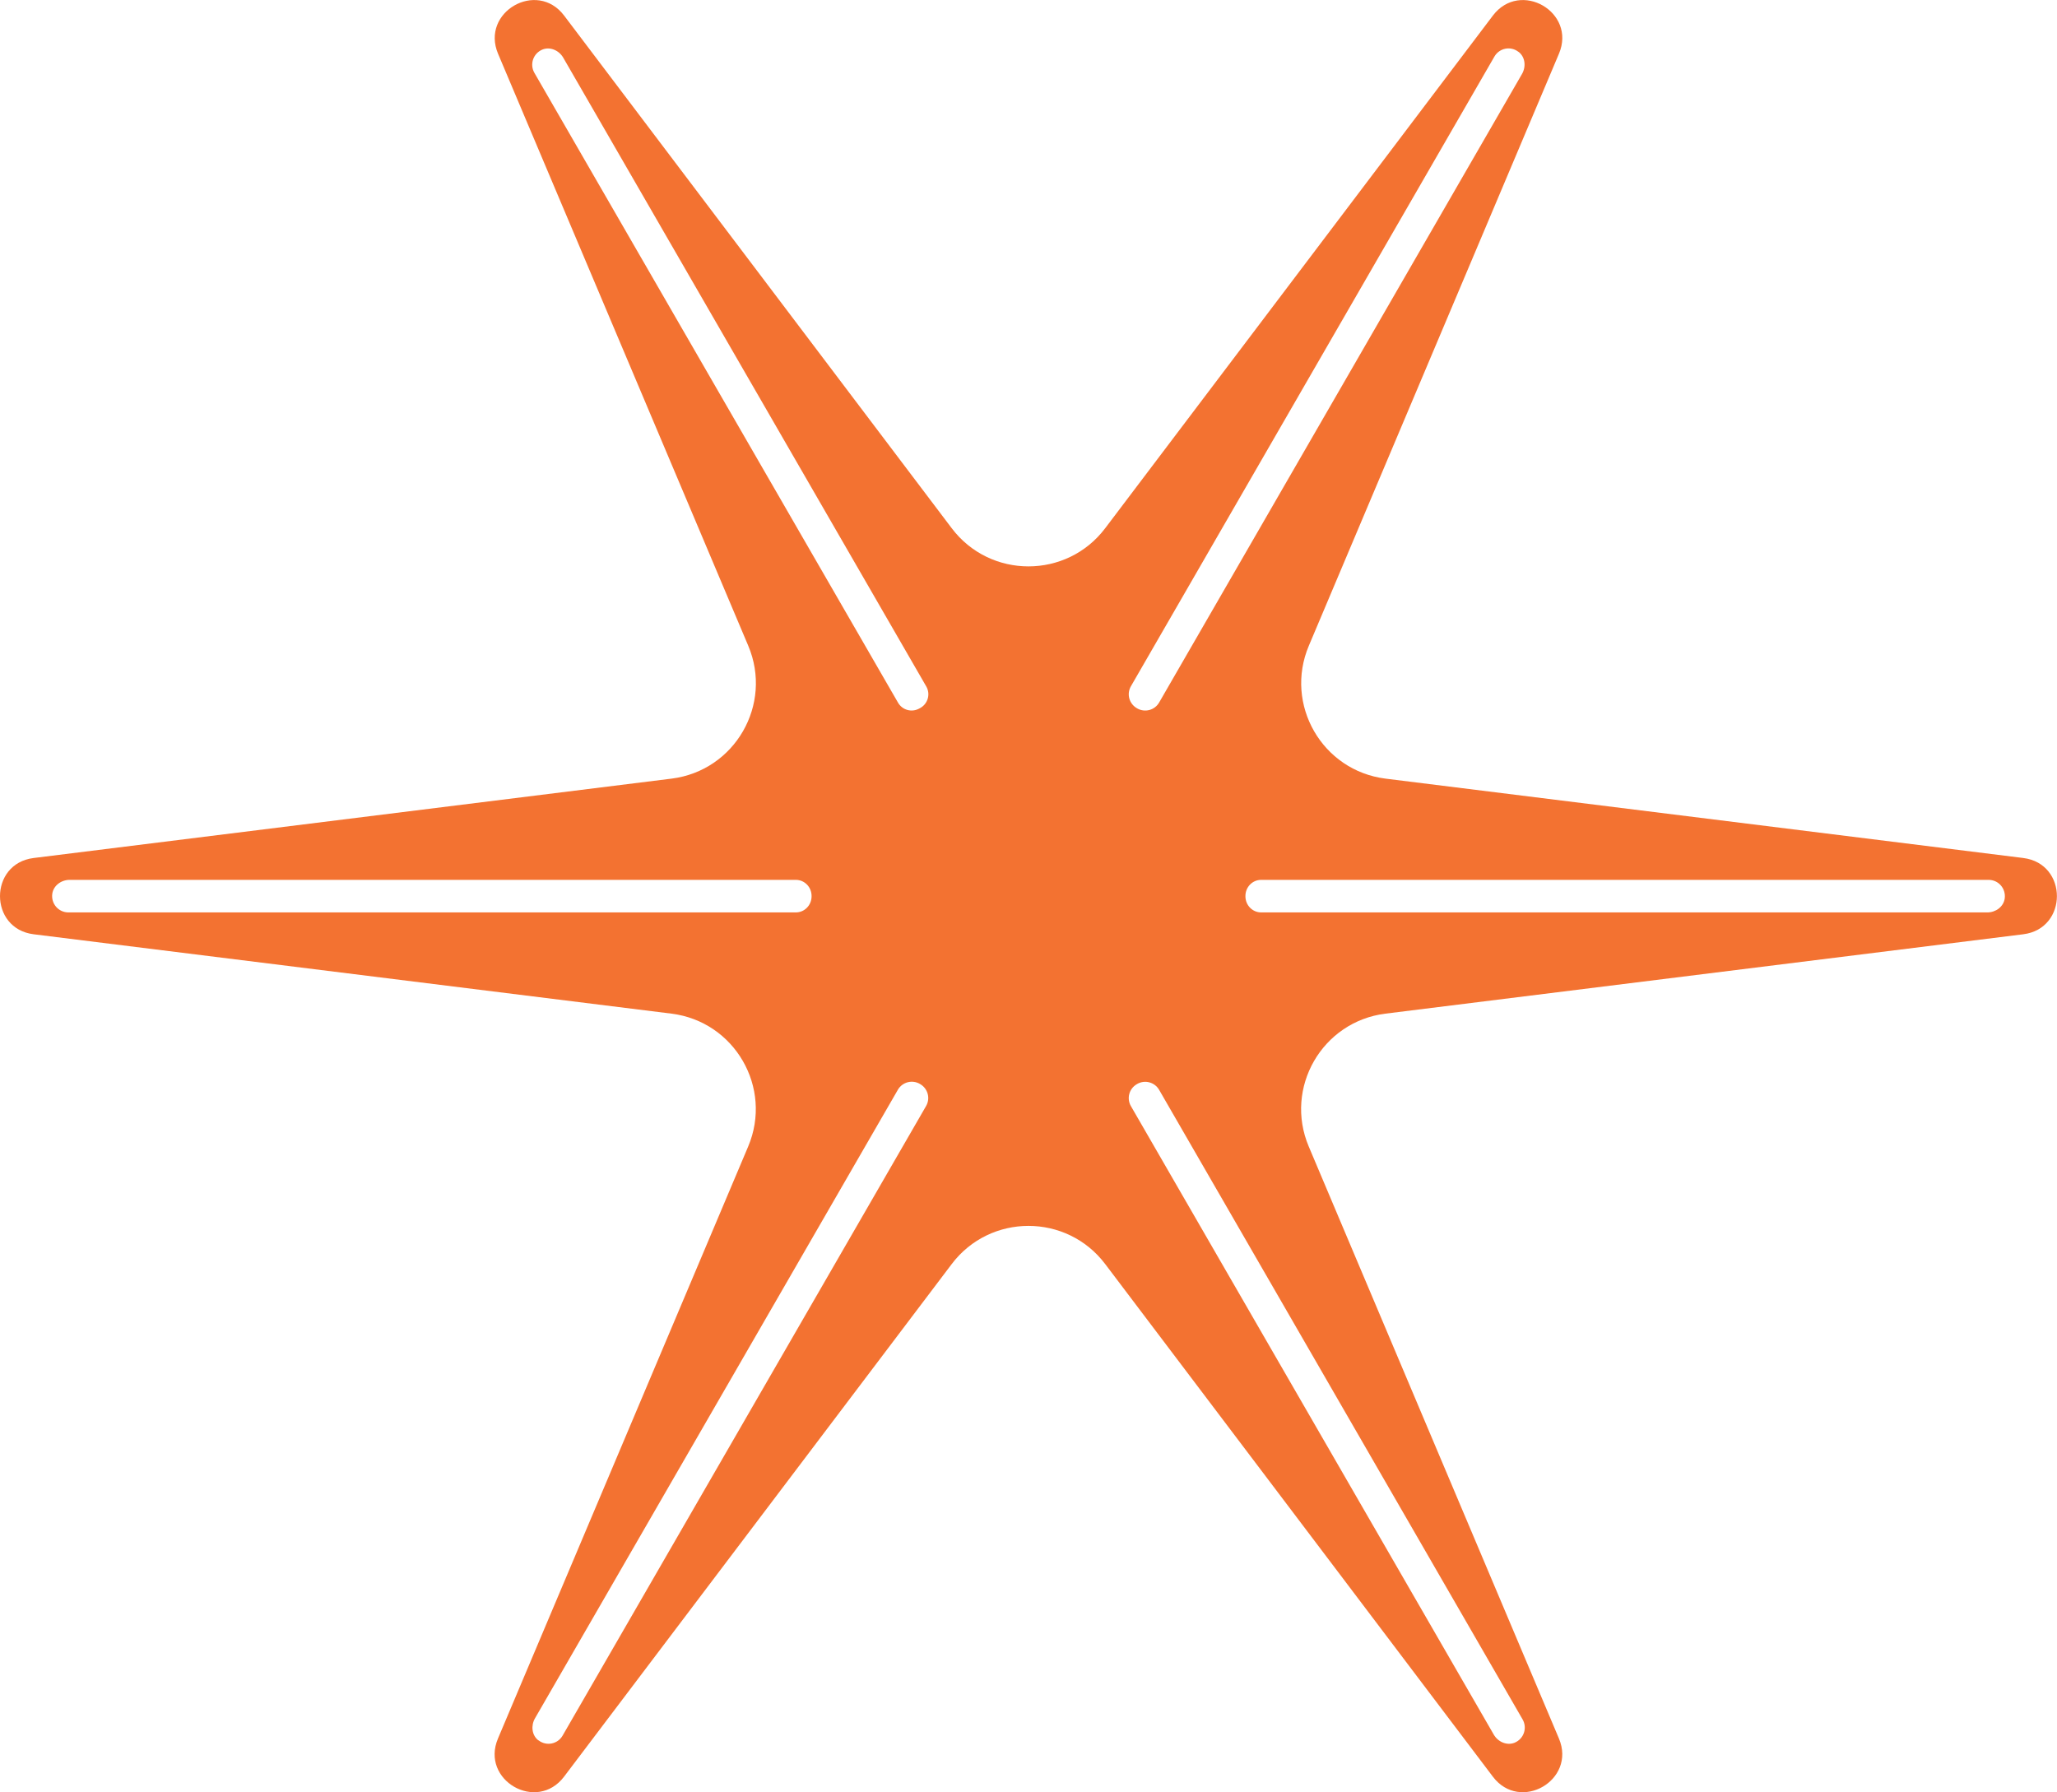 <?xml version="1.0" encoding="UTF-8"?>
<svg id="Layer_1" data-name="Layer 1" xmlns="http://www.w3.org/2000/svg" viewBox="0 0 240 209.12">
  <defs>
    <style>
      .cls-1 {
        fill: #f37231;
      }
    </style>
  </defs>
  <path class="cls-1" d="M236.07,100.11l-74.41-9.26c-7.39-.92-11.85-8.65-8.95-15.51L181.89,6.27c2.06-4.86-4.52-8.66-7.71-4.45l-45.23,59.81c-4.49,5.94-13.42,5.94-17.91,0L65.82,1.82c-3.18-4.21-9.76-.41-7.71,4.45l29.19,69.07c2.9,6.86-1.56,14.59-8.95,15.51L3.93,100.11c-5.24.65-5.24,8.25,0,8.9l74.41,9.26c7.39.92,11.85,8.65,8.95,15.51l-29.19,69.07c-2.06,4.86,4.52,8.66,7.71,4.45l45.23-59.81c4.49-5.94,13.42-5.94,17.91,0l45.23,59.81c3.18,4.21,9.76.41,7.71-4.45l-29.19-69.07c-2.9-6.86,1.56-14.59,8.95-15.51l74.41-9.26c5.24-.65,5.24-8.25,0-8.9ZM177.19,6.06c.77.6.88,1.72.39,2.57l-42.34,73.34c-.52.9-1.67,1.2-2.57.68-.01,0-.02-.01-.03-.02-.9-.52-1.21-1.66-.69-2.56L174.36,6.6c.57-.99,1.89-1.27,2.82-.54ZM62.35,8.5c-.57-.99-.15-2.27.94-2.72.9-.36,1.93.1,2.42.94l42.36,73.37c.51.88.2,2-.67,2.5-.04.02-.07.04-.11.06-.88.51-2,.22-2.51-.66L62.35,8.5ZM7.98,106.46c-1.14,0-2.04-1-1.88-2.18.14-.96,1.05-1.62,2.03-1.62h84.72c1.03,0,1.84.85,1.84,1.88,0,0,0,.01,0,.02s0,.01,0,.02c0,1.03-.81,1.88-1.84,1.88H7.98ZM62.81,203.06c-.77-.6-.88-1.72-.39-2.57l42.34-73.34c.52-.9,1.67-1.2,2.57-.68.01,0,.02.01.03.02.9.52,1.21,1.66.69,2.56l-42.41,73.46c-.57.99-1.89,1.27-2.82.54ZM177.65,200.62c.57.99.15,2.27-.94,2.72-.9.36-1.93-.1-2.42-.94l-42.34-73.34c-.52-.9-.21-2.04.69-2.56.01,0,.02-.01.03-.02.9-.52,2.05-.22,2.57.68l42.41,73.46ZM231.87,106.46h-84.72c-1.03,0-1.84-.85-1.84-1.88,0,0,0-.01,0-.02s0-.01,0-.02c0-1.03.81-1.88,1.84-1.88h84.87c1.14,0,2.04,1,1.88,2.18-.14.96-1.05,1.62-2.03,1.62Z"/>
</svg>
